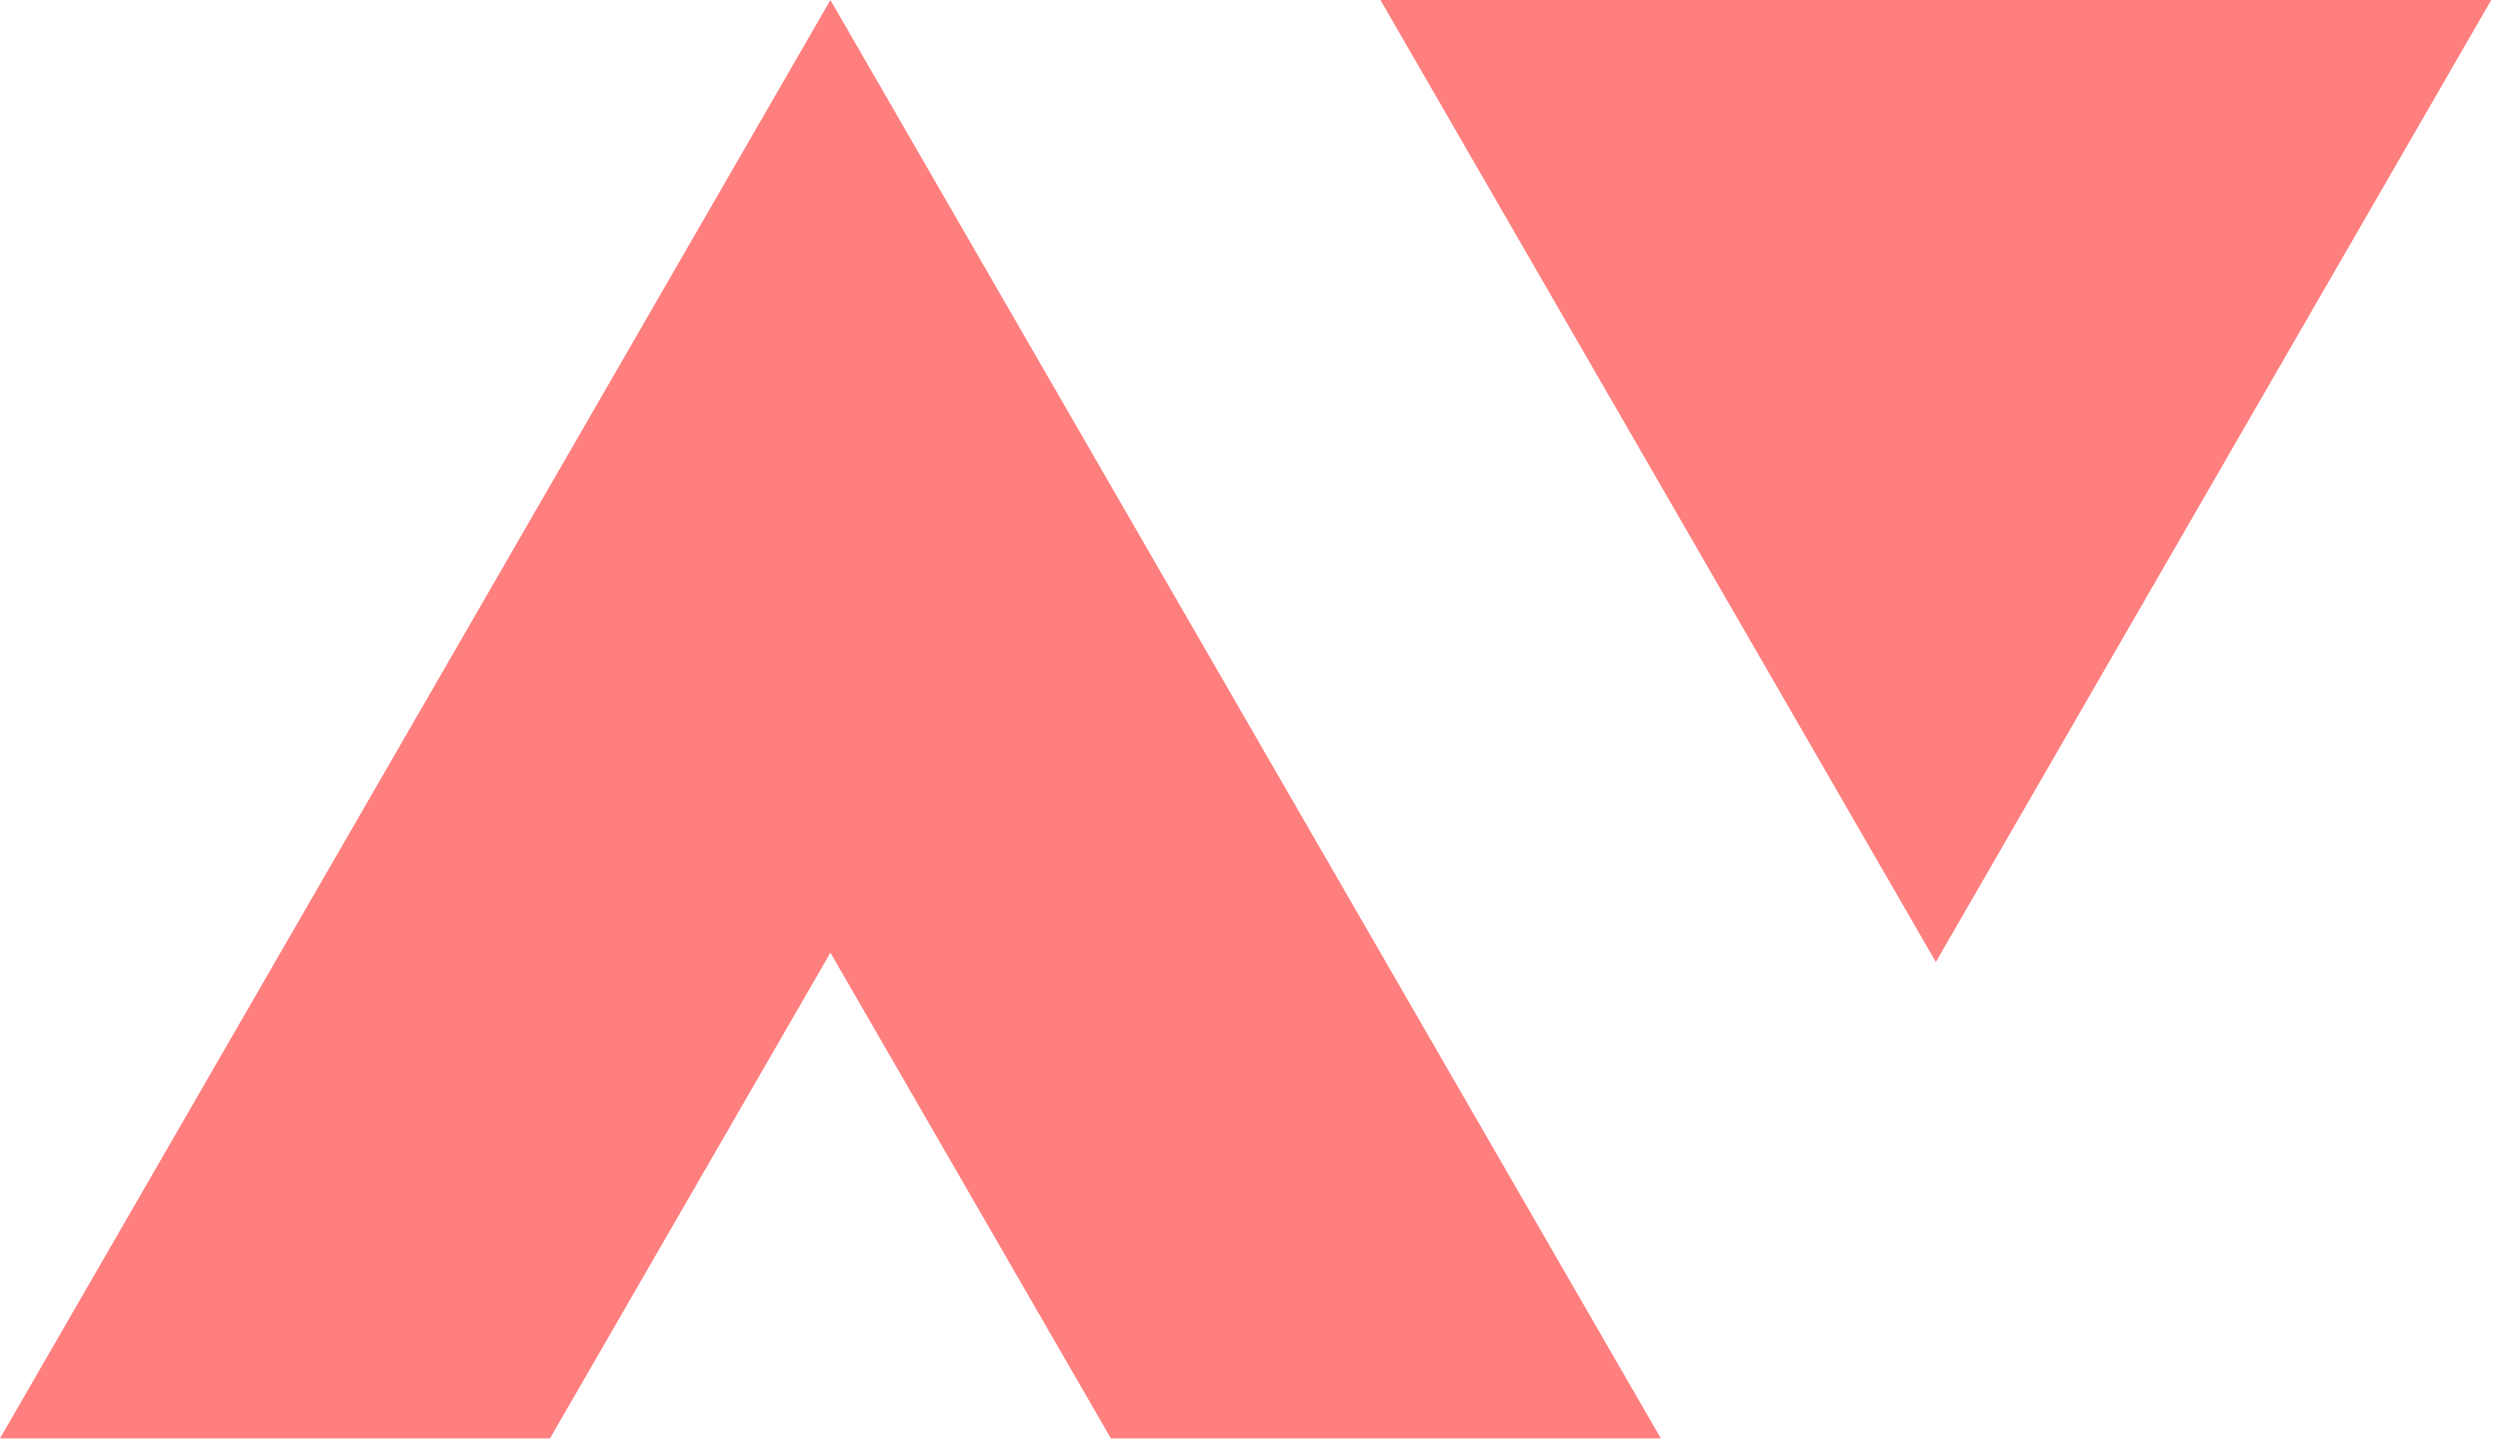 <svg width="129" height="75" viewBox="0 0 129 75" fill="none" xmlns="http://www.w3.org/2000/svg">
<path fill-rule="evenodd" clip-rule="evenodd" d="M28.66 24.58L0 74.22H28.38L42.85 49.16L57.32 74.22H85.7L57.04 24.58L42.85 0L28.66 24.58ZM71.23 0L99.89 49.64L128.55 0H71.24H71.23Z" fill="#FF7F7F"/>
</svg>
